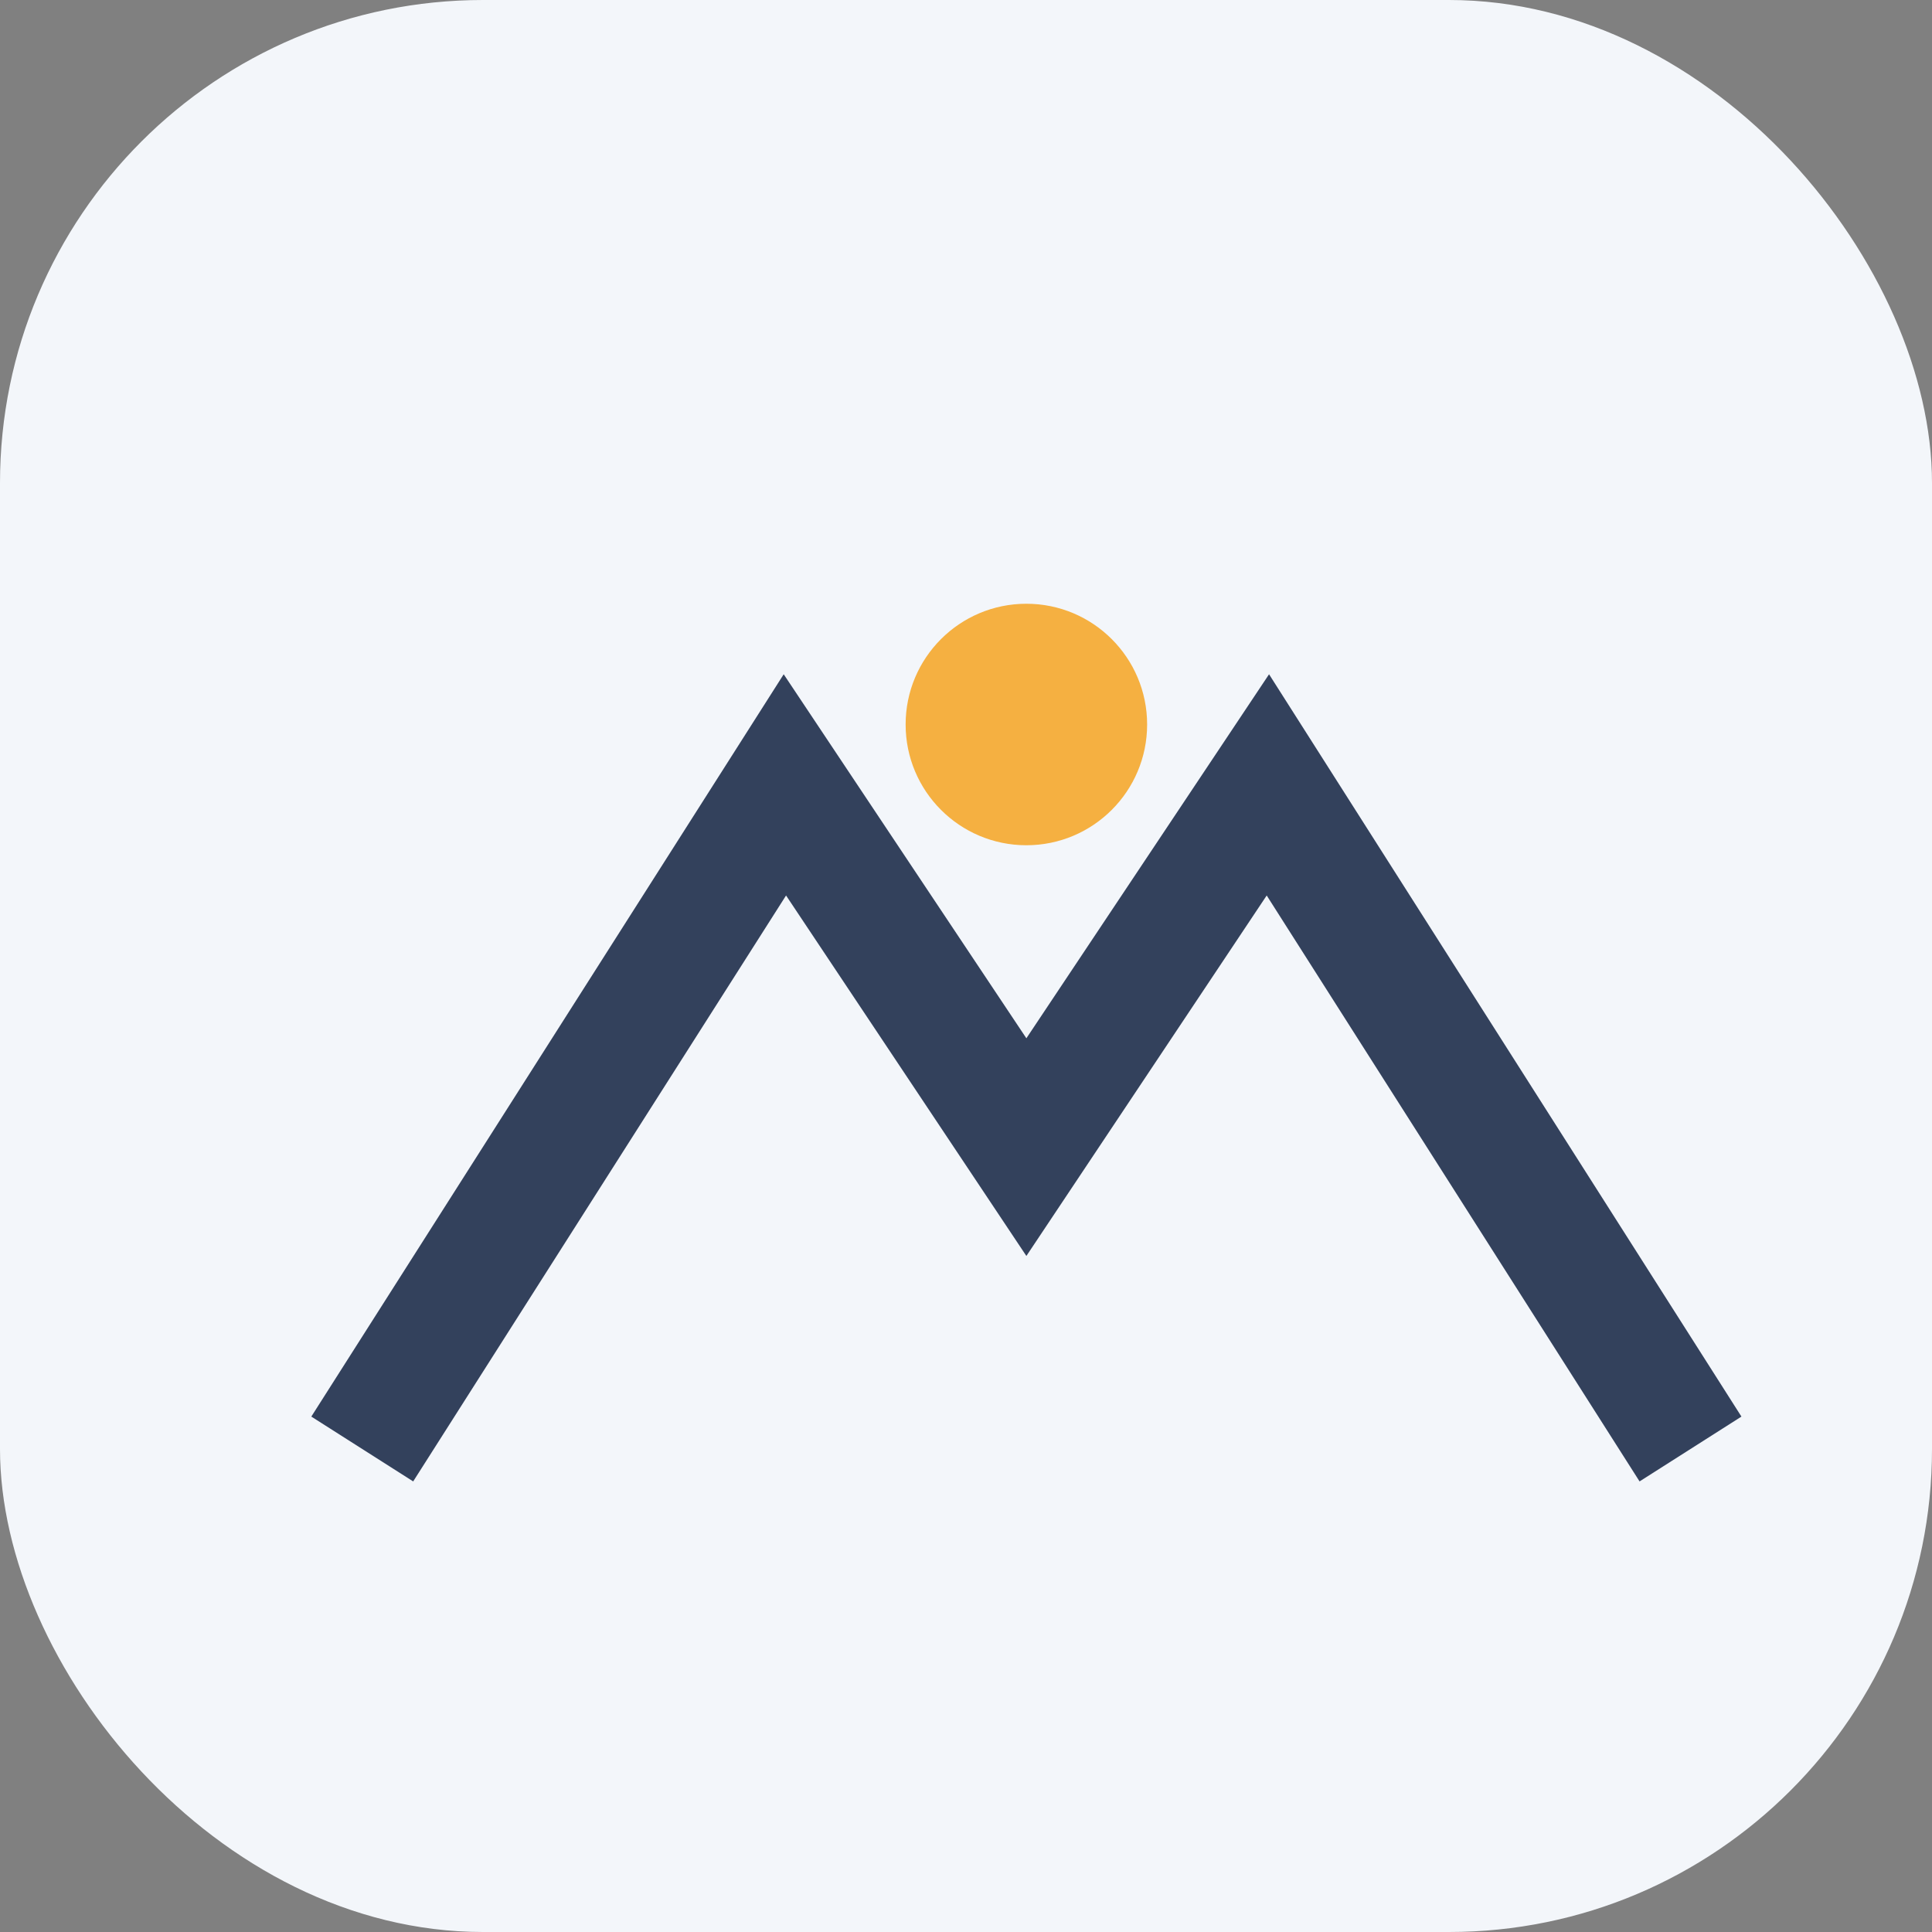<?xml version="1.0" encoding="UTF-8"?>
<svg xmlns="http://www.w3.org/2000/svg" width="32" height="32" viewBox="0 0 32 32"><rect x="0" y="0" width="32" height="32" fill="#808080" stroke="none"/><rect width="32" height="32" rx="8" fill="#F3F6FA"/><path d="M6 24l7-11 4 6 4-6 7 11" fill="none" stroke="#33415C" stroke-width="2"/><circle cx="17" cy="12" r="2" fill="#F5B041"/></svg>